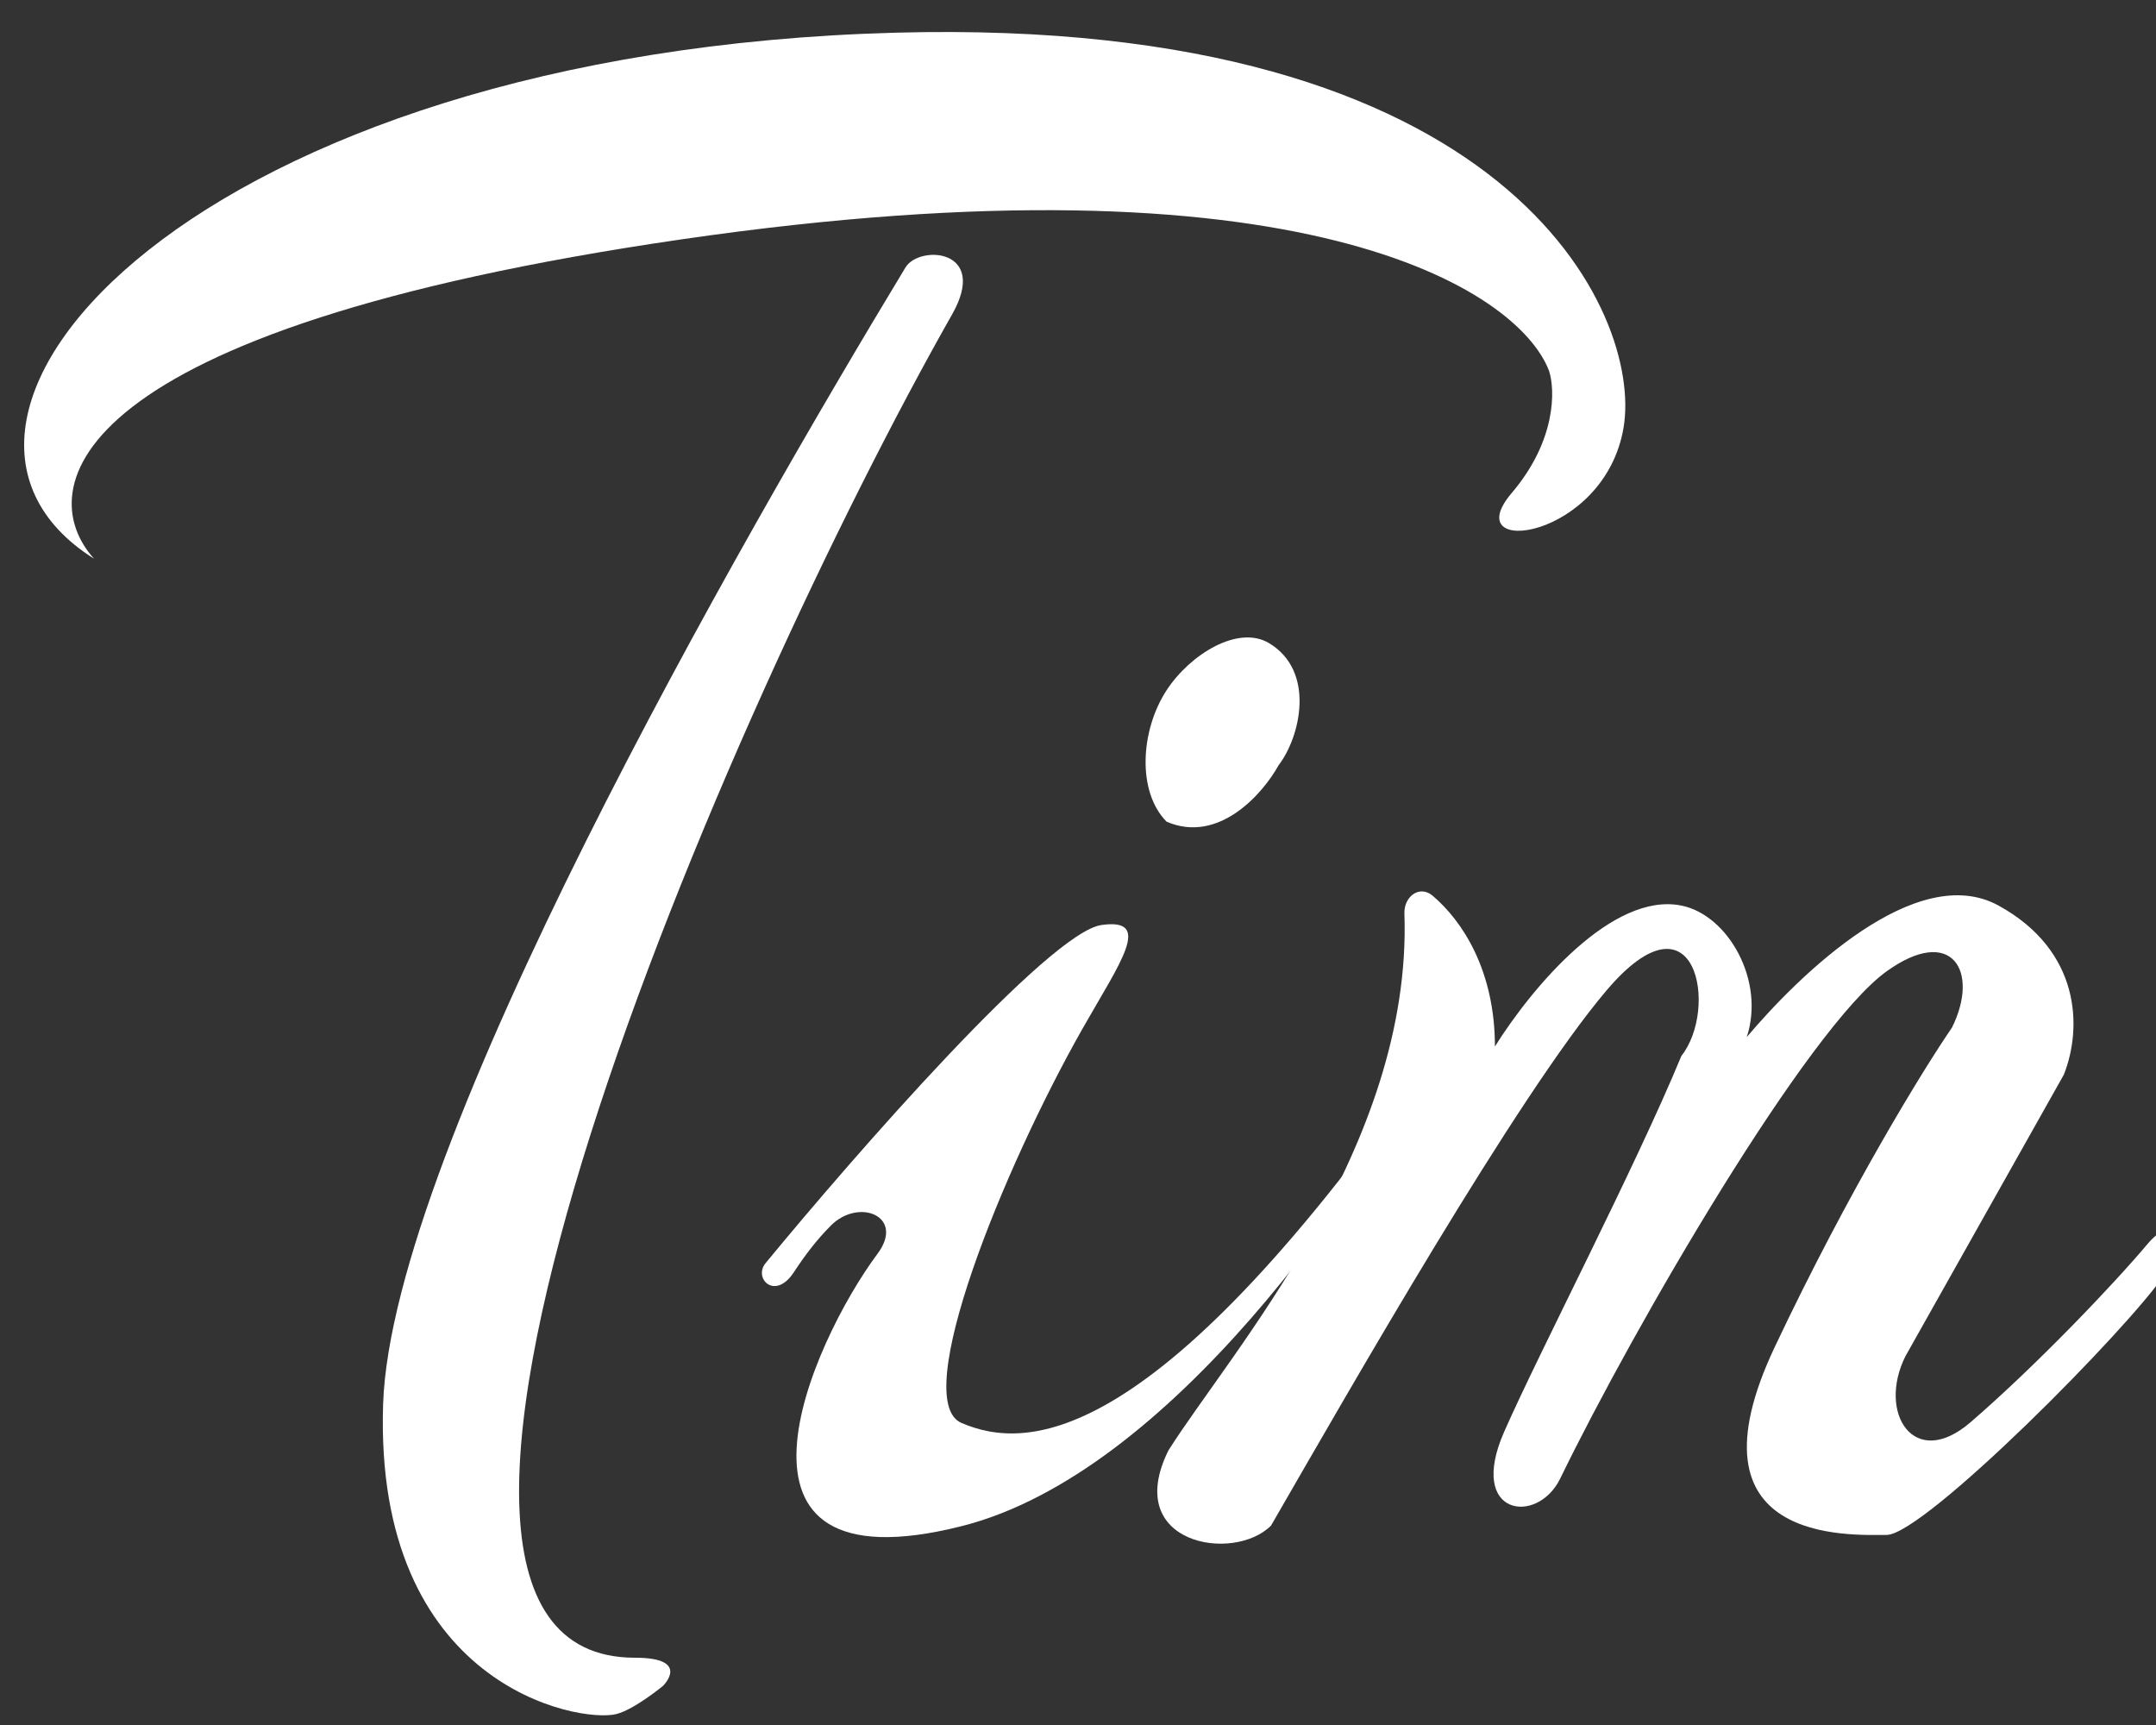 <?xml version="1.0" encoding="UTF-8"?> <svg xmlns="http://www.w3.org/2000/svg" width="40" height="32" viewBox="0 0 40 32" fill="none"><rect x="0" y="0" width="40" height="32" fill="#333333" stroke="none"/><g clip-path="url(#clip0_4774_8994)"><path d="M26.056 16.947C26.205 21.273 22.83 25.083 21.678 26.906C20.813 28.648 22.89 28.997 23.582 28.3C25.024 25.802 28.15 20.319 29.811 18.367C31.472 16.416 31.888 18.716 31.195 19.587C30.33 21.678 28.574 25.047 27.908 26.557C27.215 28.126 28.522 28.3 28.946 27.429C30.33 24.582 33.534 19.075 35.002 18.019C36.214 17.148 36.733 18.019 36.214 19.064C35.694 19.82 34.31 22.062 32.926 24.989C31.195 28.648 34.31 28.474 35.002 28.474C35.694 28.474 39.502 24.641 40.194 23.595C40.747 22.759 40.287 22.55 39.847 23.072C39.213 23.827 37.771 25.338 36.56 26.383C35.509 27.29 34.829 26.209 35.349 25.163L38.29 19.936C38.636 19.064 38.602 17.636 37.079 16.799C35.556 15.963 33.387 18.077 32.407 19.239C32.753 18.193 32.061 16.973 31.195 16.799C29.915 16.541 28.427 18.309 27.735 19.413C27.735 18.002 27.131 17.083 26.579 16.616C26.337 16.411 26.045 16.63 26.056 16.947Z" fill="white"></path><path d="M20.433 17.16C19.464 17.299 15.876 21.4 14.203 23.433C13.973 23.713 14.376 24.13 14.723 23.608C14.94 23.279 15.141 23.012 15.414 22.736C15.933 22.213 16.799 22.562 16.28 23.259C15.049 24.912 12.992 29.532 17.837 28.312C21.713 27.337 25.336 21.981 26.662 19.425C21.471 26.918 19.049 26.918 17.837 26.396C16.868 25.977 18.613 21.675 20.087 19.077C20.779 17.857 21.402 17.021 20.433 17.16Z" fill="white"></path><path d="M23.547 11.932C22.97 11.584 22.077 12.141 21.644 12.804C21.159 13.545 21.09 14.685 21.644 15.243C22.613 15.661 23.432 14.72 23.72 14.198C24.124 13.675 24.413 12.455 23.547 11.932Z" fill="white"></path><path d="M7.108 26.047C7.266 21.291 13.742 10.015 16.799 4.962C17.056 4.537 18.356 4.614 17.664 5.833C13.511 13.152 5.897 30.752 11.78 30.752C12.835 30.752 12.3 31.275 12.3 31.275C12.3 31.275 11.769 31.713 11.435 31.797C10.743 31.972 6.935 31.275 7.108 26.047Z" fill="white"></path><path d="M12.646 4.44C1.156 6.112 0.591 9.086 1.744 10.364C-2.409 7.75 3.648 0.955 16.626 0.606C28.043 0.299 30.469 5.834 30.123 7.925C29.777 10.016 27.009 10.364 28.047 9.145C28.877 8.169 28.854 7.228 28.739 6.879C28.162 5.369 24.136 2.767 12.646 4.44Z" fill="white"></path></g><defs><clipPath id="clip0_4774_8994"><rect width="40" height="32" fill="white"></rect></clipPath></defs></svg> 